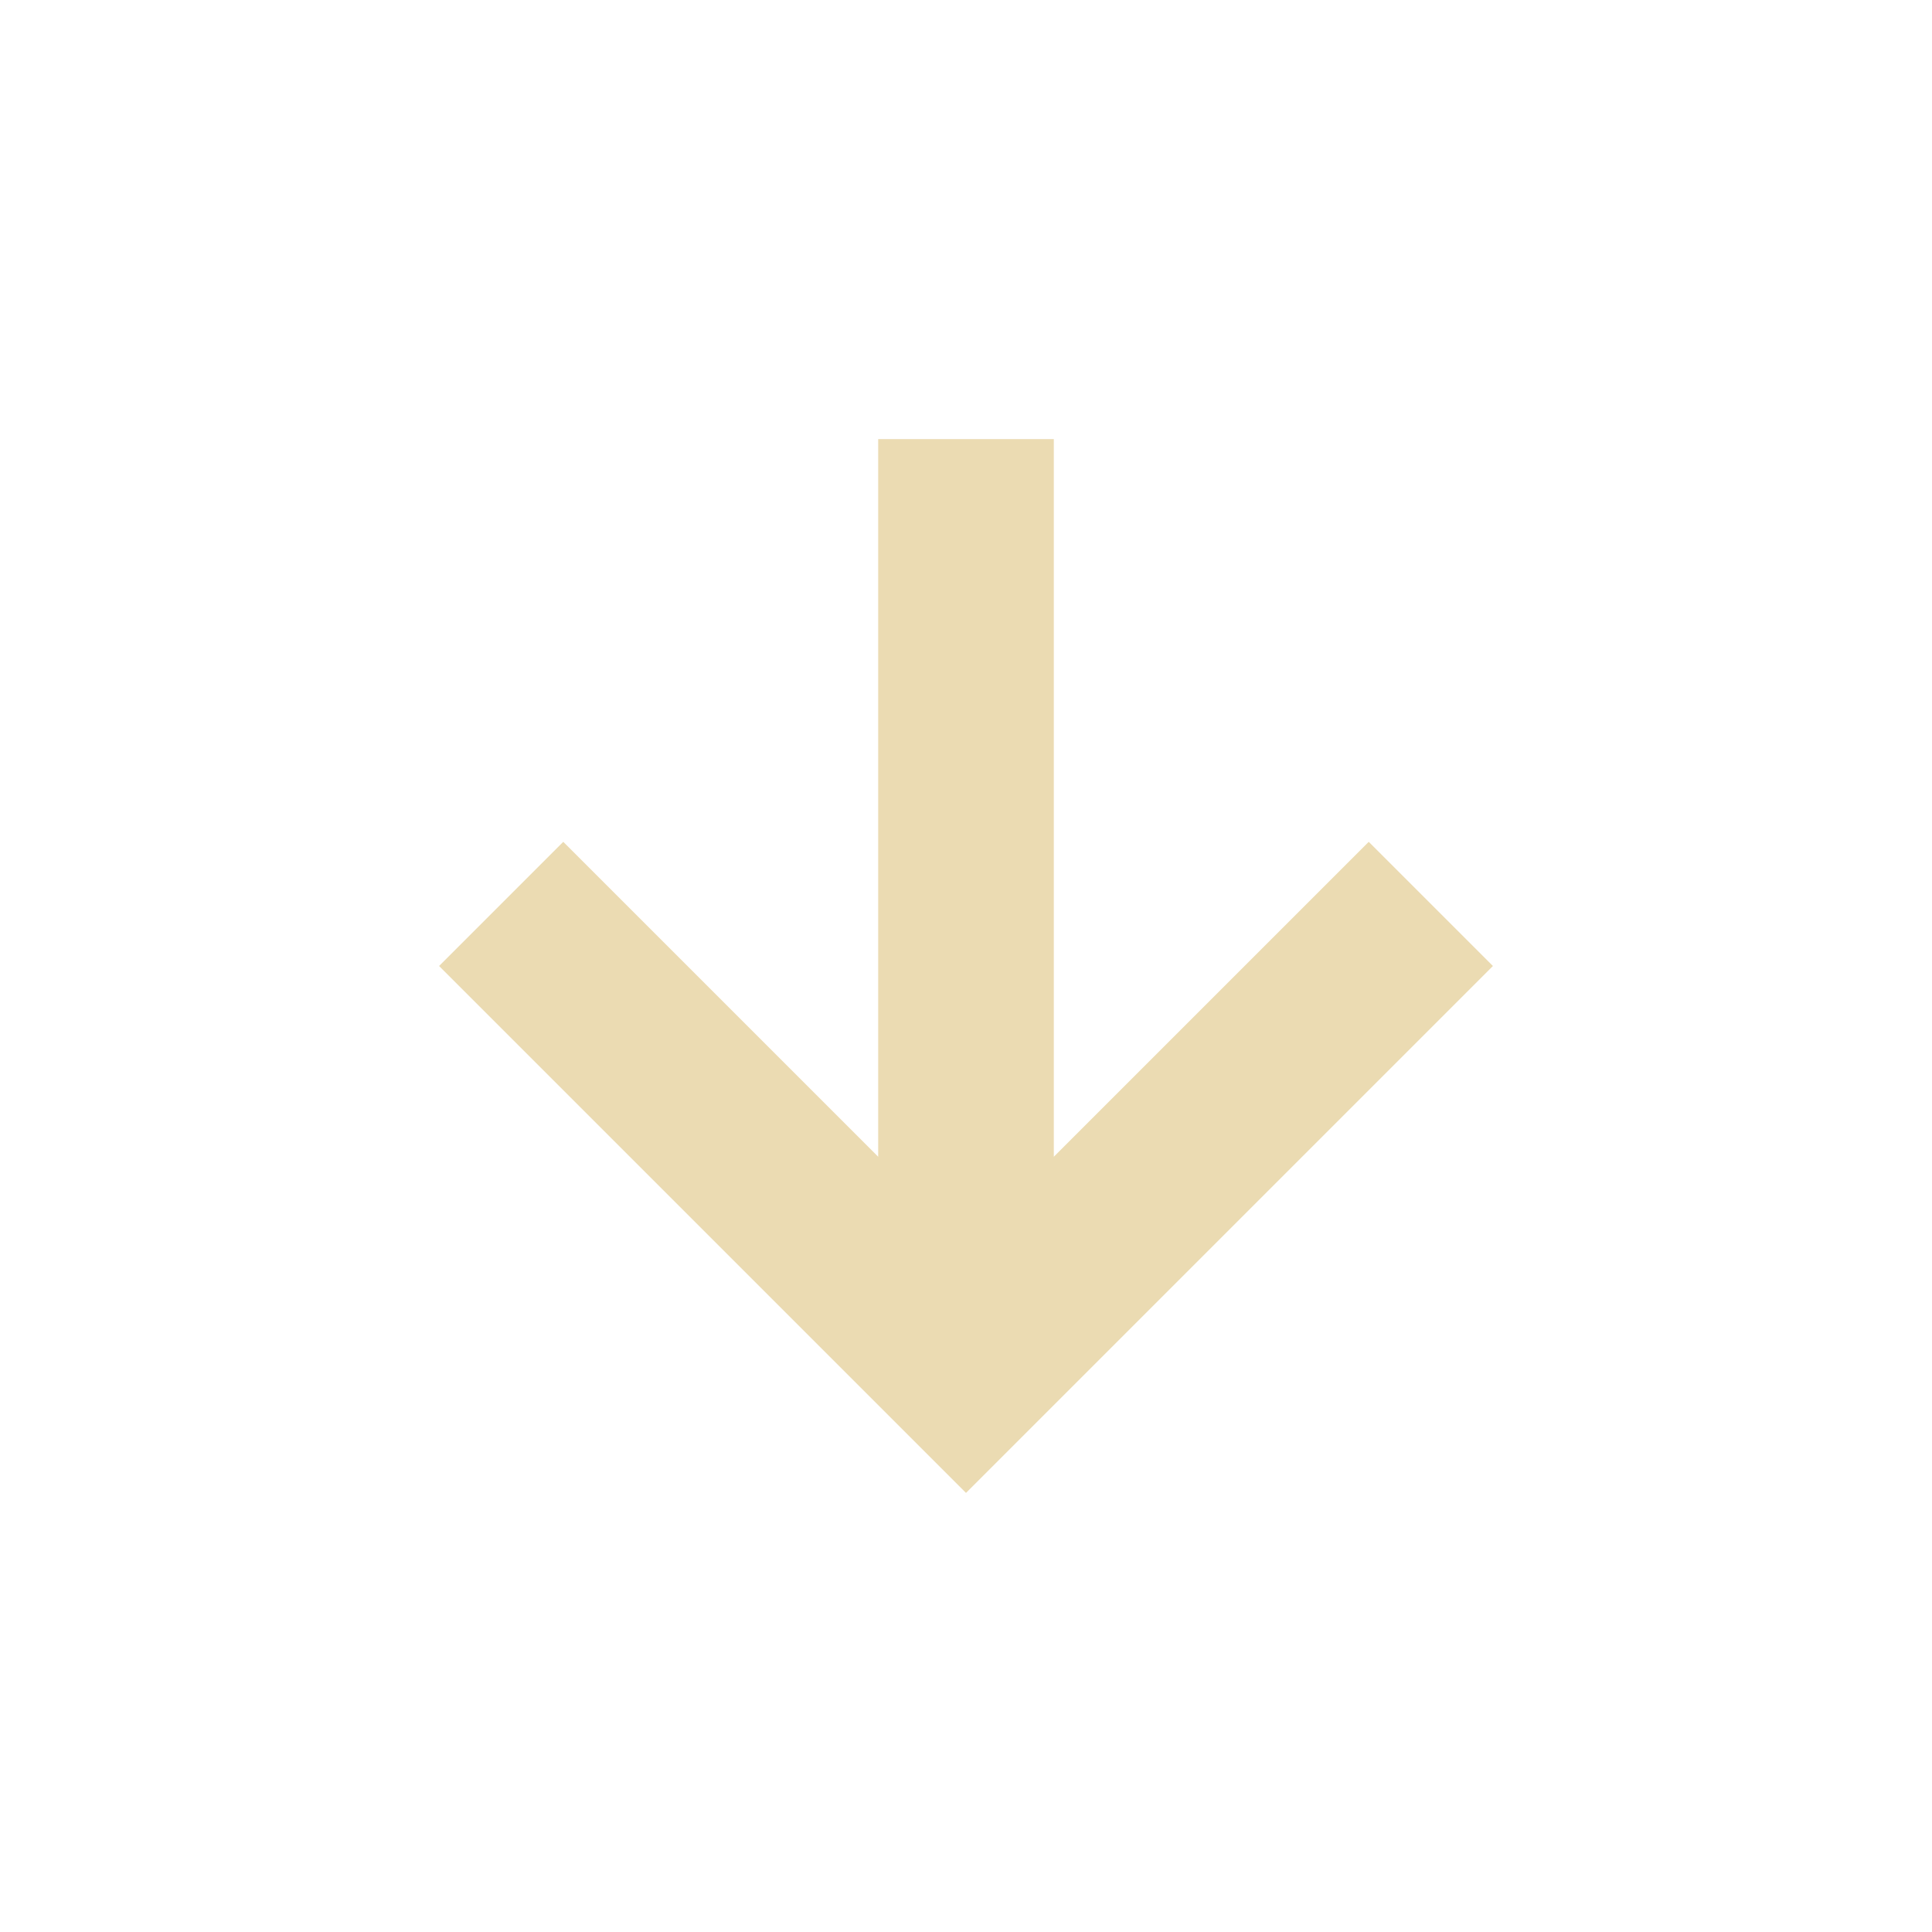 <svg width="22" height="22" version="1.1" viewBox="0 0 22 22" xmlns="http://www.w3.org/2000/svg">
  <defs>
    <style id="current-color-scheme" type="text/css">.ColorScheme-Text { color:#ebdbb2; } .ColorScheme-Highlight { color:#458588; }</style>
  </defs>
  <path class="ColorScheme-Text" d="m 10,5 v 8.172 L 6.414,9.586 5,11 11,17 17,11 15.586,9.586 12,13.172 V 5 Z" fill="currentColor"/>
</svg>
